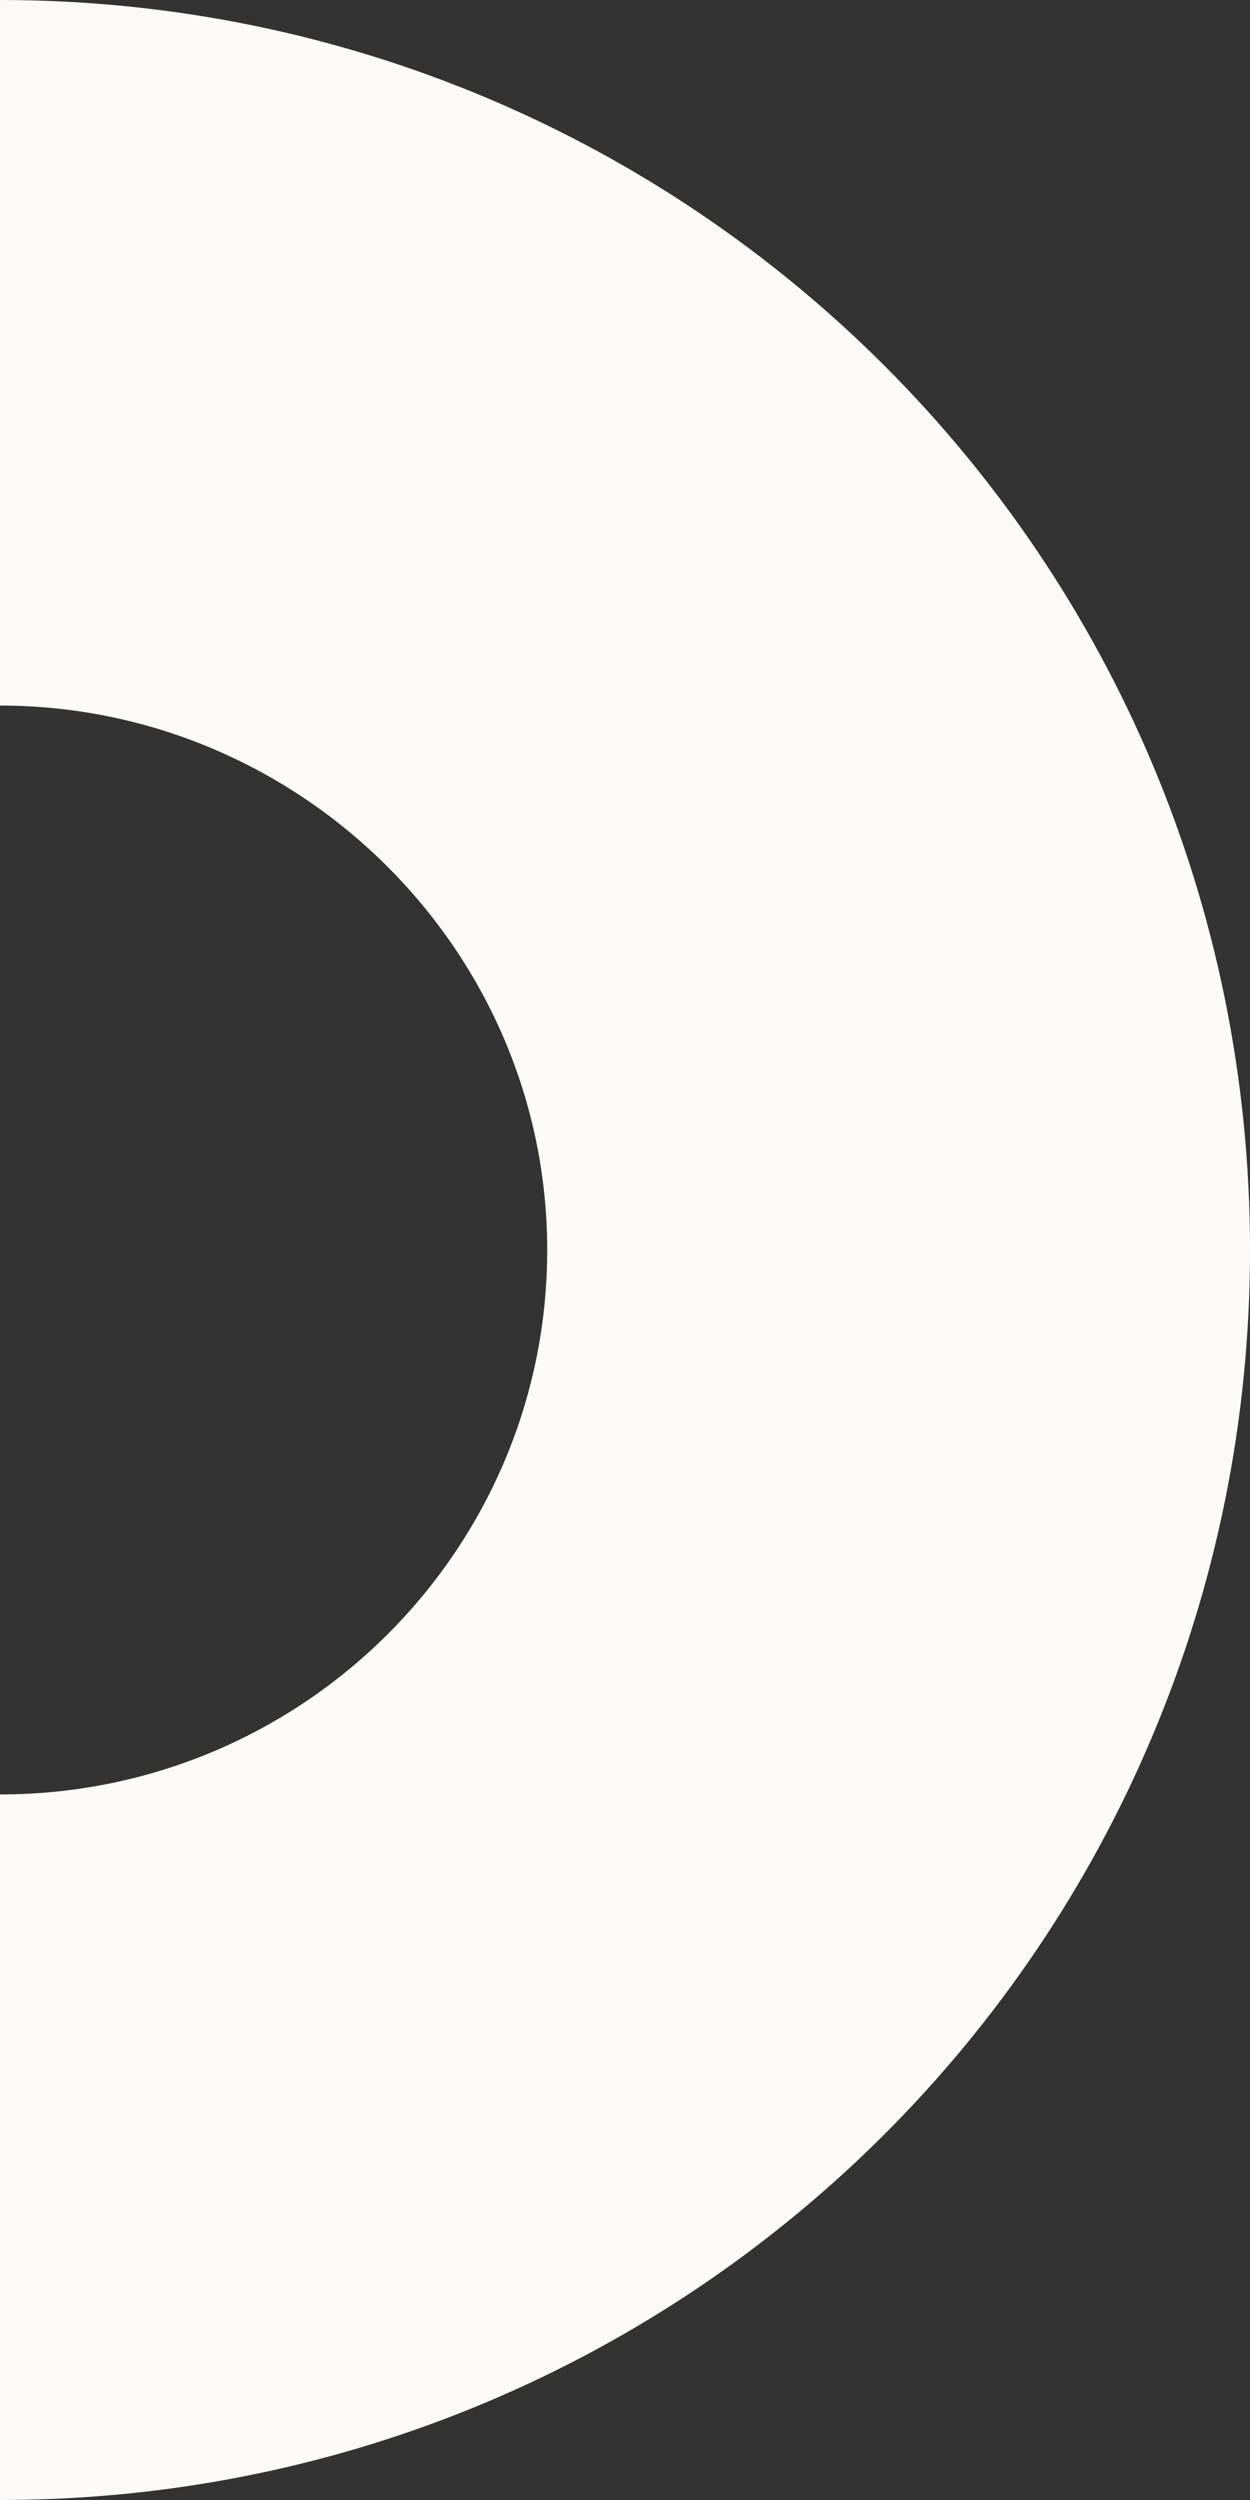 <?xml version="1.0" encoding="UTF-8"?>
<svg id="Calque_1" data-name="Calque 1" xmlns="http://www.w3.org/2000/svg" viewBox="0 0 45 90">
  <rect x="0" y="0" width="45" height="90" fill="#333333" stroke="none"/>
  <defs>
    <style>
      .cls-1 {
        fill: #fbfaf6;
      }
    </style>
  </defs>
  <path class="cls-1" d="M0,0C-24.9,0-45,20.1-45,45S-24.9,90,0,90s45-20.1,45-45S24.9,0,0,0ZM0,64.6c-10.8,0-19.6-8.8-19.6-19.6S-10.8,25.4,0,25.4s19.7,8.8,19.7,19.6S10.9,64.6,0,64.6Z"/>
</svg>